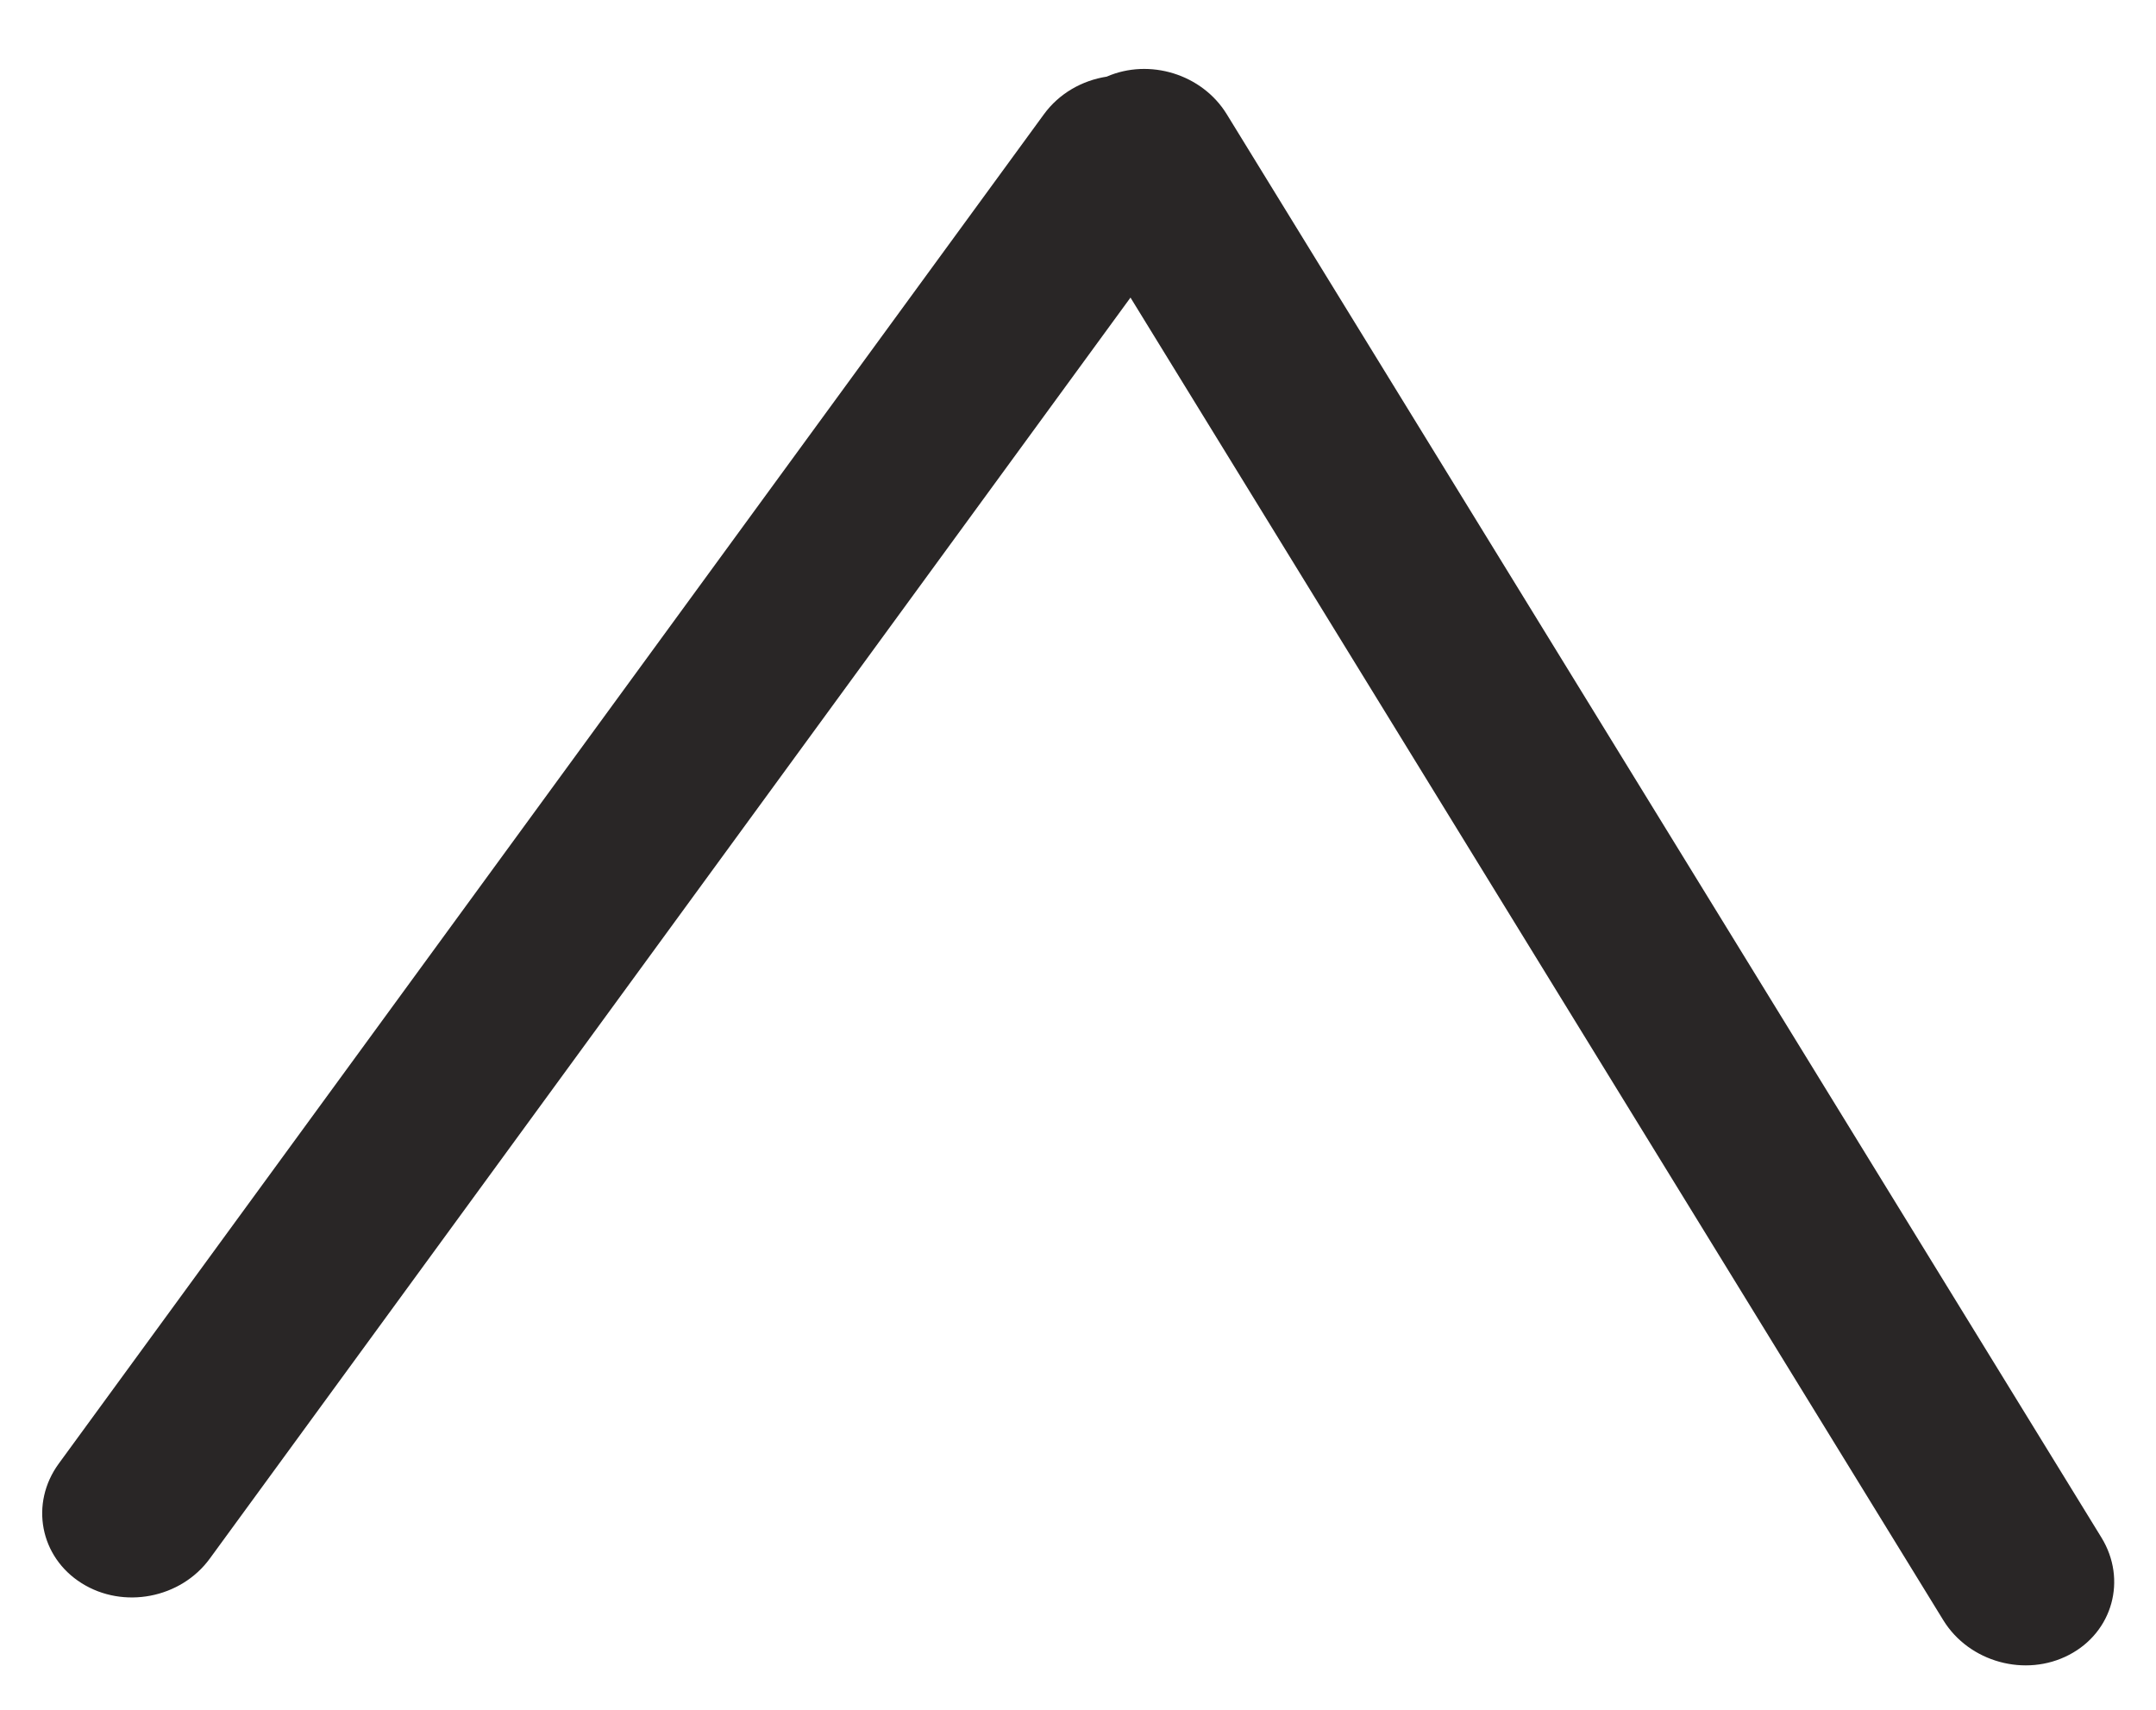 <svg width="29" height="23" viewBox="0 0 29 23" fill="none" xmlns="http://www.w3.org/2000/svg">
<path fill-rule="evenodd" clip-rule="evenodd" d="M0.79 19.689C0.399 20.225 0.537 20.945 1.098 21.297C1.659 21.65 2.431 21.502 2.822 20.966L15.206 4.003L26.139 21.795C26.486 22.359 27.244 22.568 27.831 22.261C28.418 21.955 28.613 21.248 28.266 20.683L16.5 1.535C16.168 0.996 15.461 0.781 14.886 1.031C14.557 1.082 14.246 1.256 14.041 1.538L0.79 19.689Z" fill="#292626"/>
</svg>
